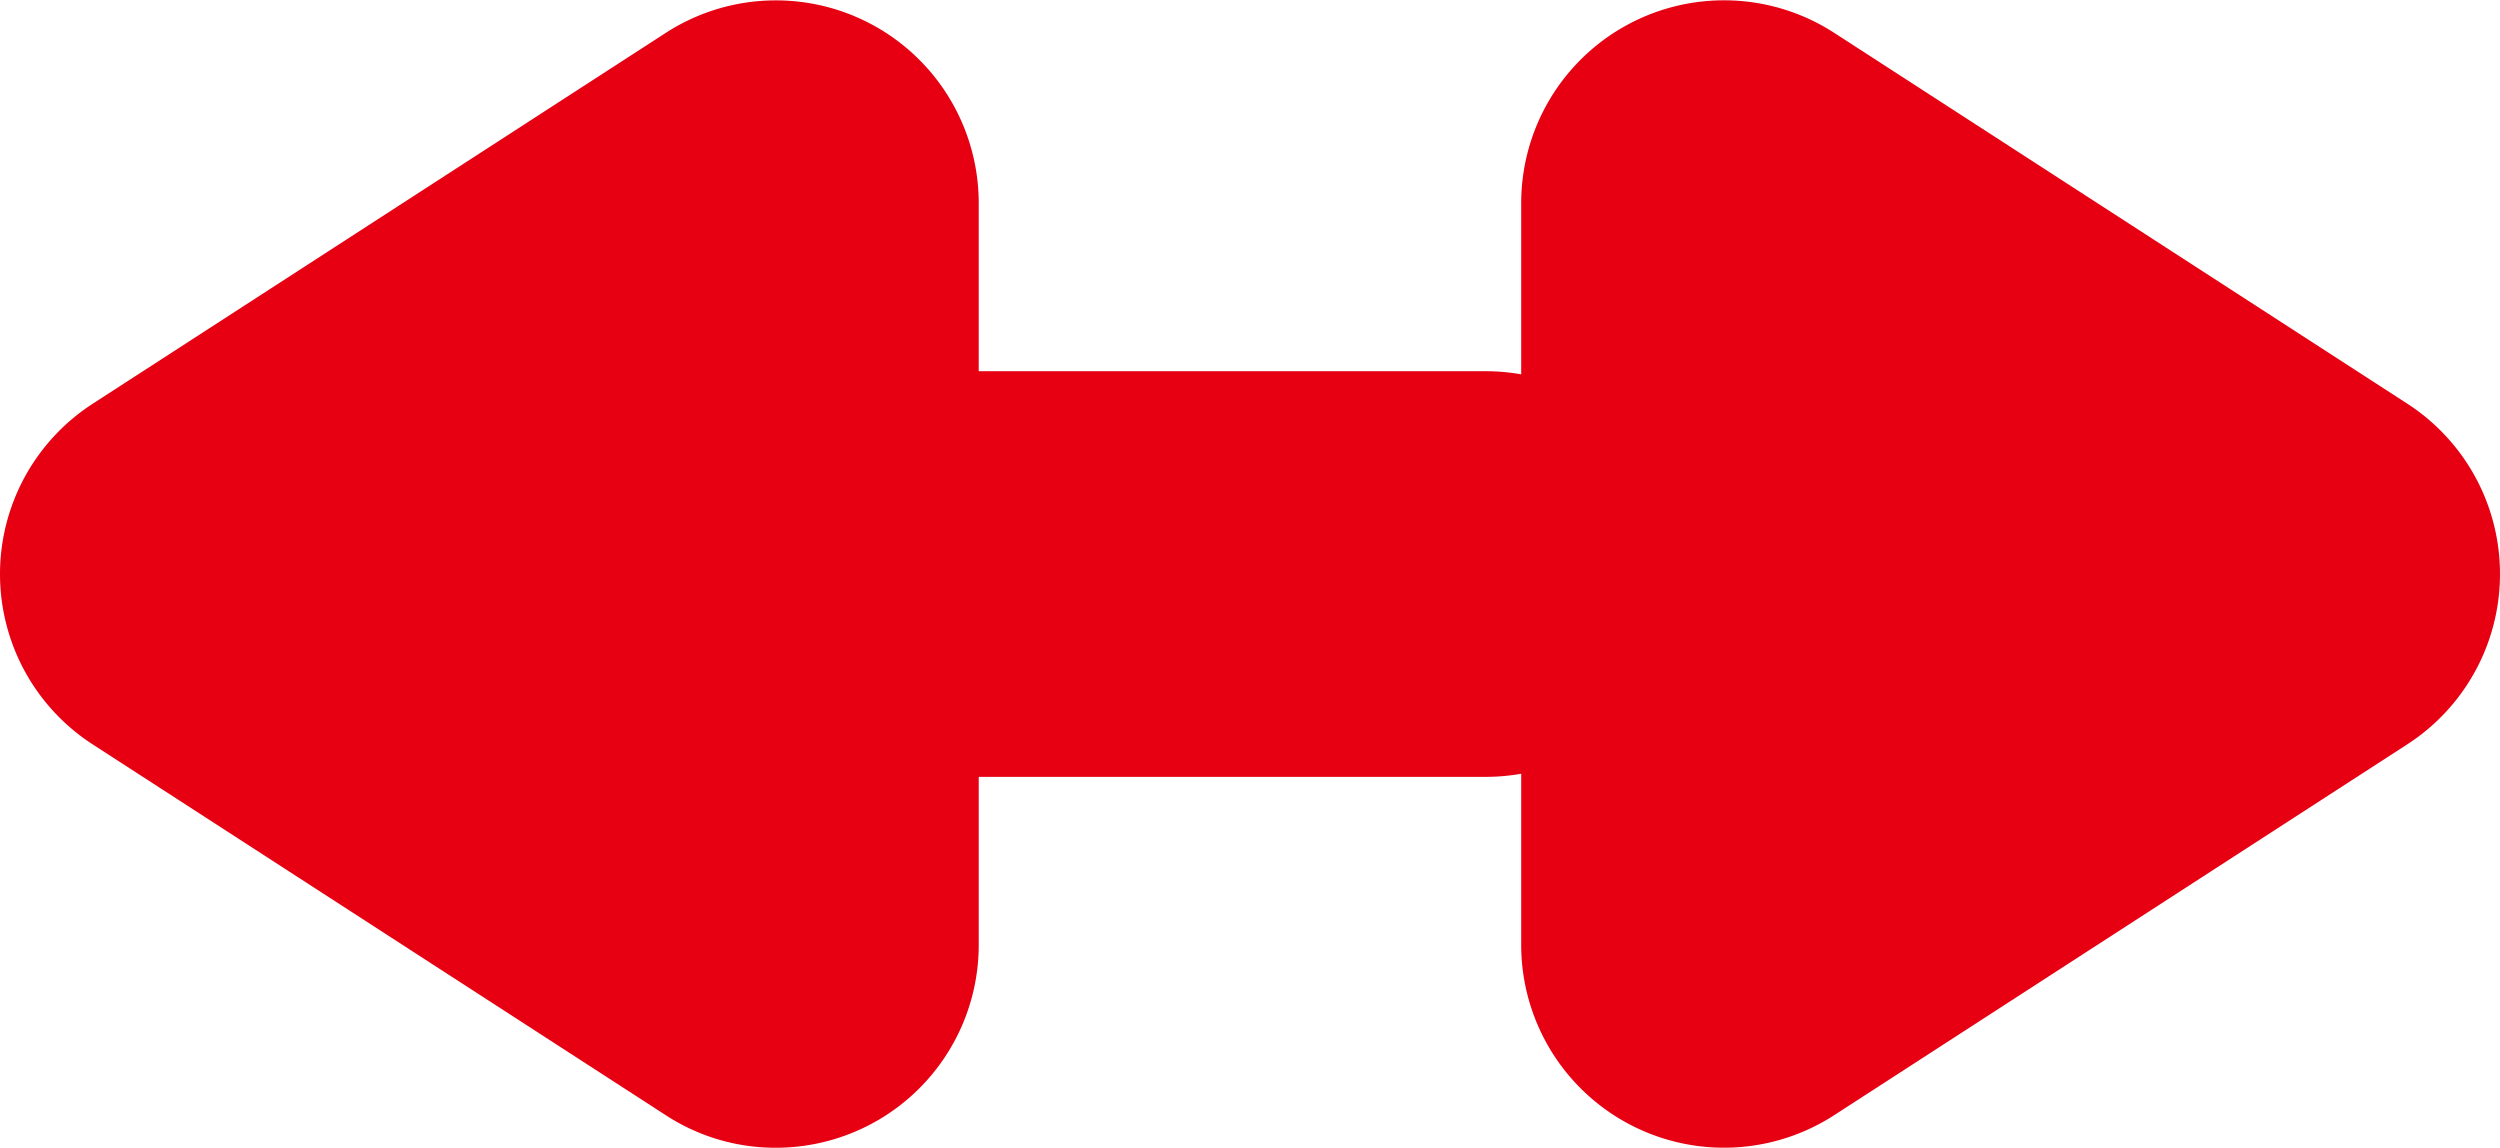 <svg height="16.981" viewBox="0 0 36.979 16.981" width="36.979" xmlns="http://www.w3.org/2000/svg"><g fill="#e60012"><path d="m9.848 16.494-8.477-5.485a3 3 0 0 1 0-5.037l8.477-5.486a3 3 0 0 1 4.63 2.519v2.485h7.5a3 3 0 0 1 0 6h-7.5v2.486a3 3 0 0 1 -3.008 3 2.967 2.967 0 0 1 -1.622-.482z" transform="translate(-.001 .001)"/><path d="m1.37 11.009a3 3 0 0 1 0-5.037l8.478-5.486a3 3 0 0 1 4.63 2.514v10.976a3 3 0 0 1 -4.63 2.519z" transform="matrix(-1 0 0 -1 36.979 16.981)"/></g></svg>